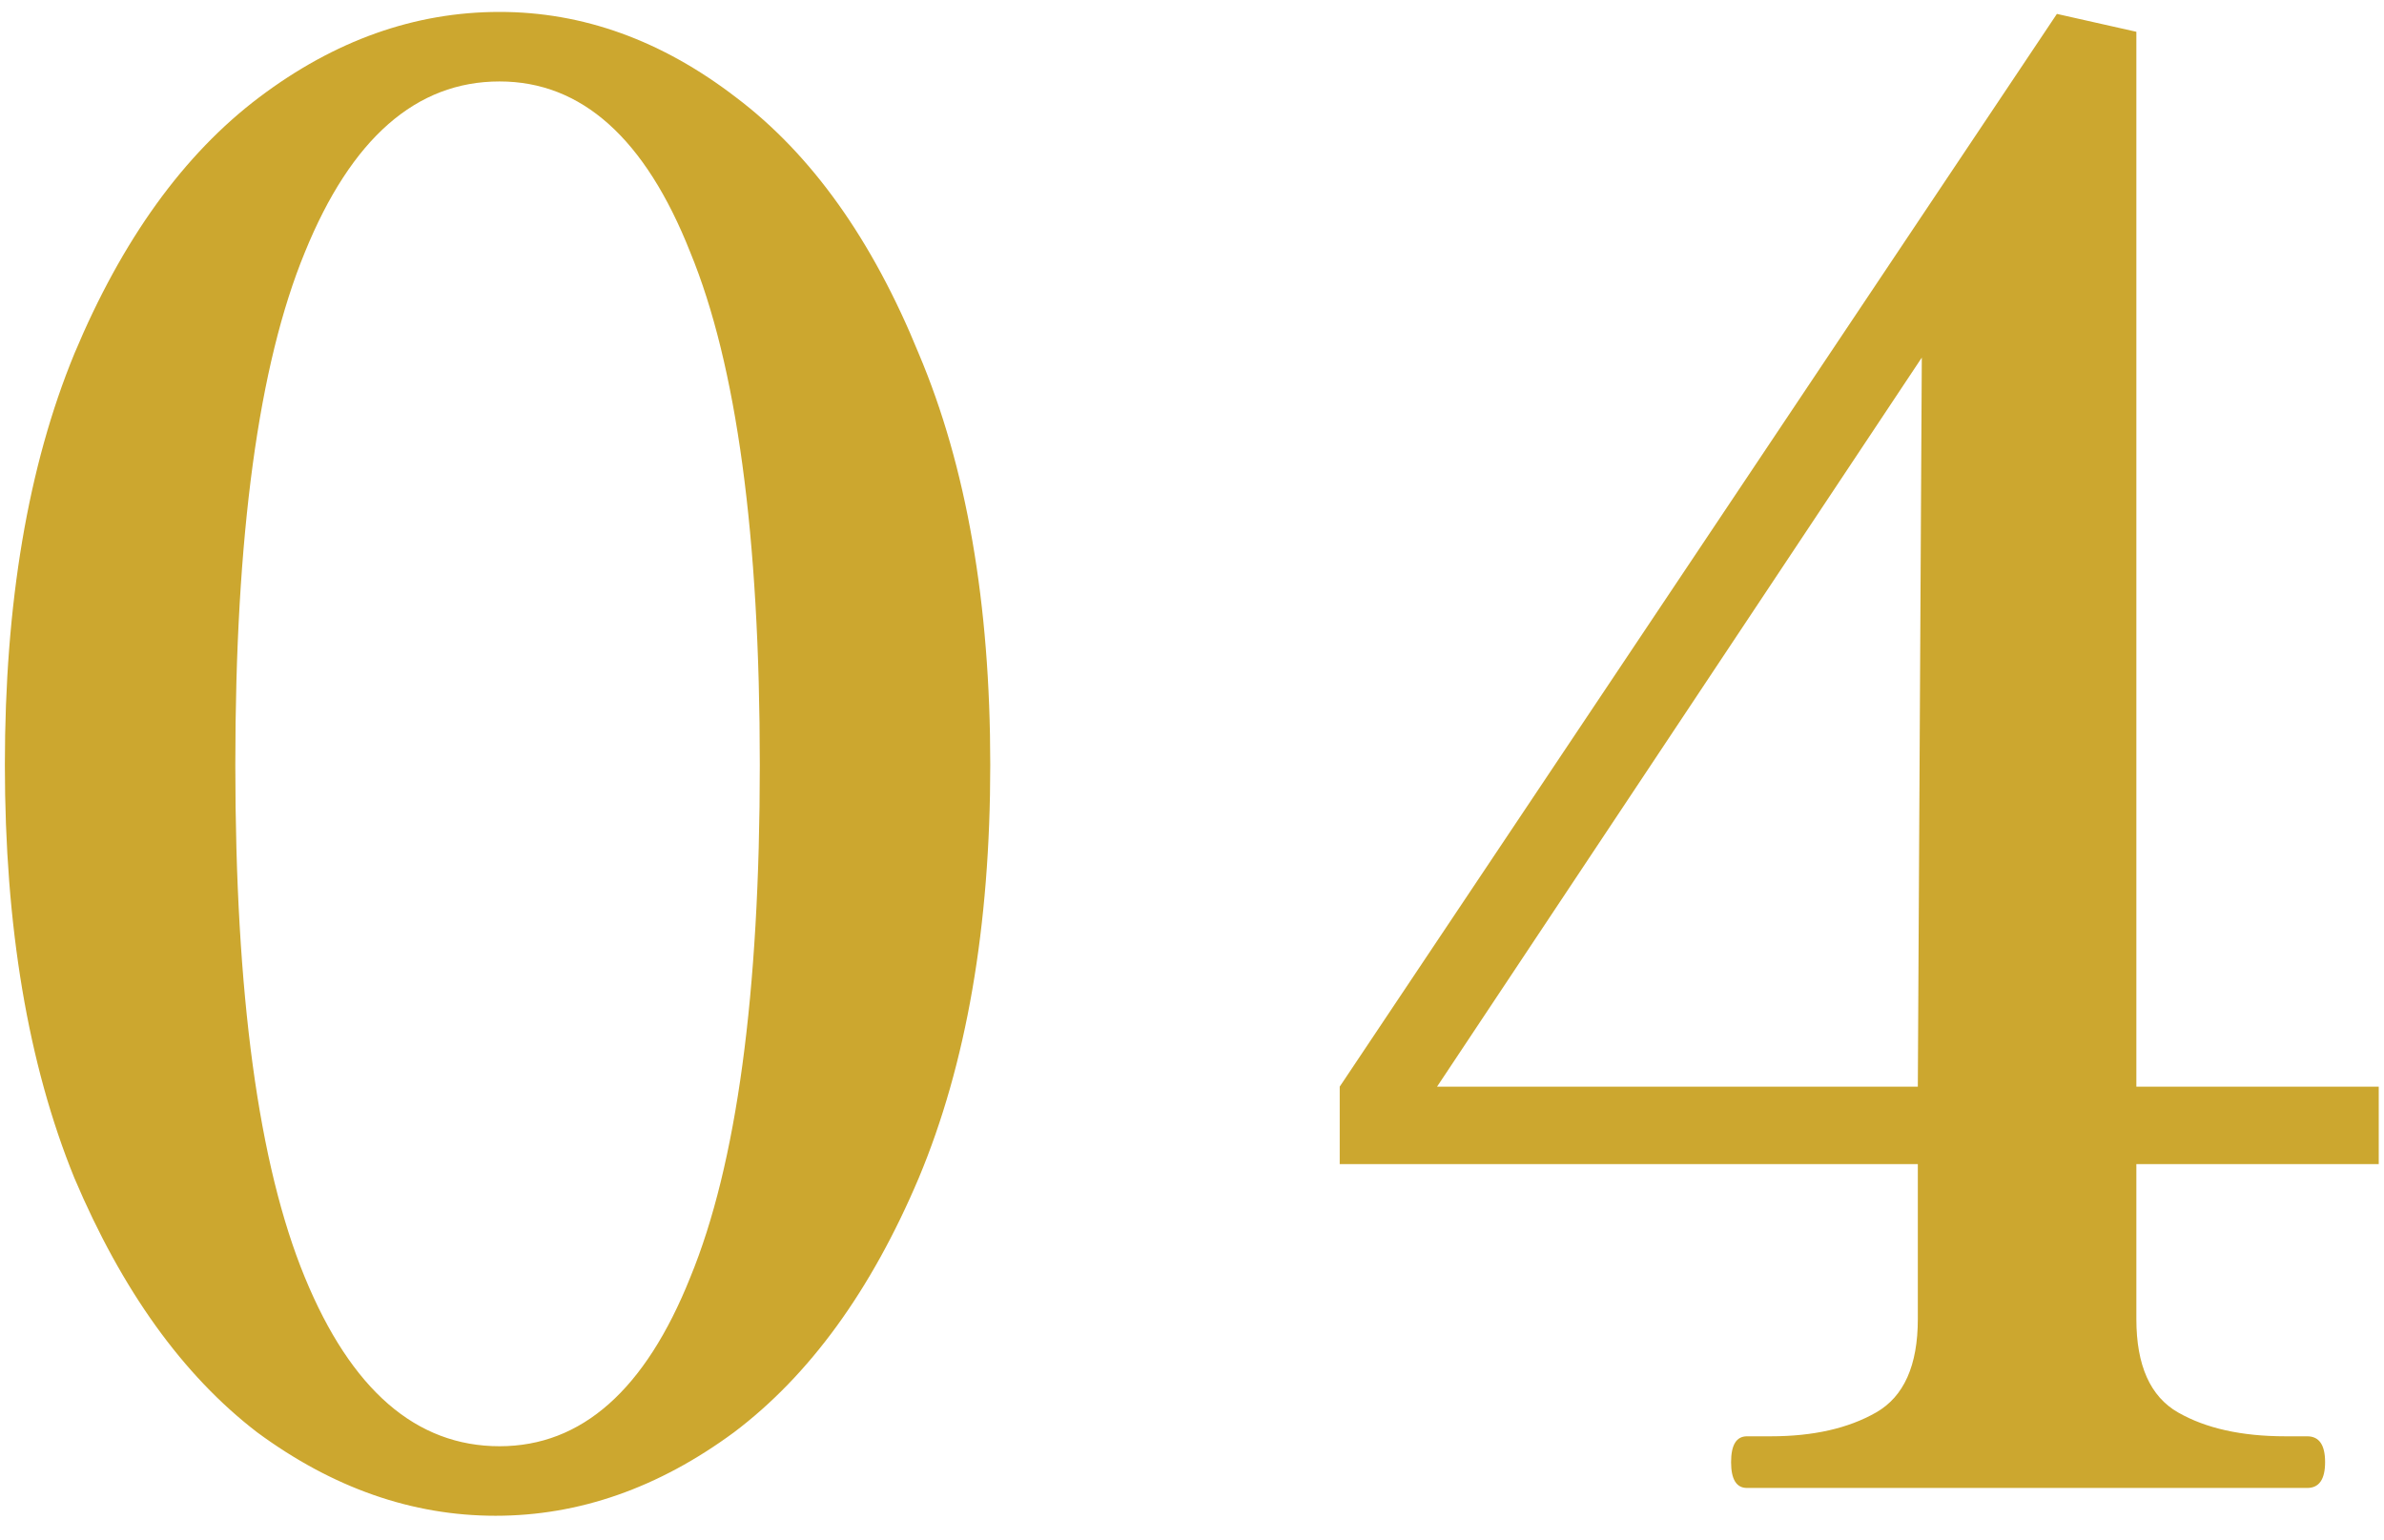 <svg width="48" height="31" viewBox="0 0 48 31" fill="none" xmlns="http://www.w3.org/2000/svg">
<path d="M9.978 30.52C8.298 30.52 6.698 29.96 5.178 28.84C3.684 27.693 2.458 25.987 1.498 23.72C0.564 21.427 0.098 18.653 0.098 15.4C0.098 12.147 0.564 9.387 1.498 7.12C2.458 4.827 3.698 3.107 5.218 1.96C6.738 0.813 8.351 0.24 10.058 0.24C11.738 0.24 13.325 0.813 14.818 1.96C16.338 3.107 17.564 4.827 18.498 7.12C19.458 9.387 19.938 12.147 19.938 15.4C19.938 18.653 19.458 21.427 18.498 23.72C17.538 25.987 16.298 27.693 14.778 28.84C13.258 29.96 11.658 30.52 9.978 30.52ZM10.058 29.12C11.711 29.12 12.991 27.987 13.898 25.72C14.831 23.453 15.298 20.013 15.298 15.4C15.298 10.787 14.831 7.347 13.898 5.08C12.991 2.787 11.711 1.64 10.058 1.64C8.378 1.64 7.071 2.787 6.138 5.08C5.204 7.347 4.738 10.787 4.738 15.4C4.738 20.013 5.204 23.453 6.138 25.72C7.071 27.987 8.378 29.12 10.058 29.12ZM47.894 23.44H43.014V26.56C43.014 27.493 43.294 28.12 43.854 28.44C44.414 28.76 45.134 28.92 46.014 28.92H46.454C46.694 28.92 46.814 29.093 46.814 29.44C46.814 29.787 46.694 29.96 46.454 29.96H35.174C34.961 29.96 34.854 29.787 34.854 29.44C34.854 29.093 34.961 28.92 35.174 28.92H35.654C36.508 28.92 37.214 28.76 37.774 28.44C38.334 28.12 38.614 27.493 38.614 26.56V23.44H26.974V21.88L41.414 0.28L43.014 0.64V21.88H47.894V23.44ZM38.694 7.2L28.934 21.88H38.614L38.694 7.2Z" fill="#CCA72F"/>
</svg>
